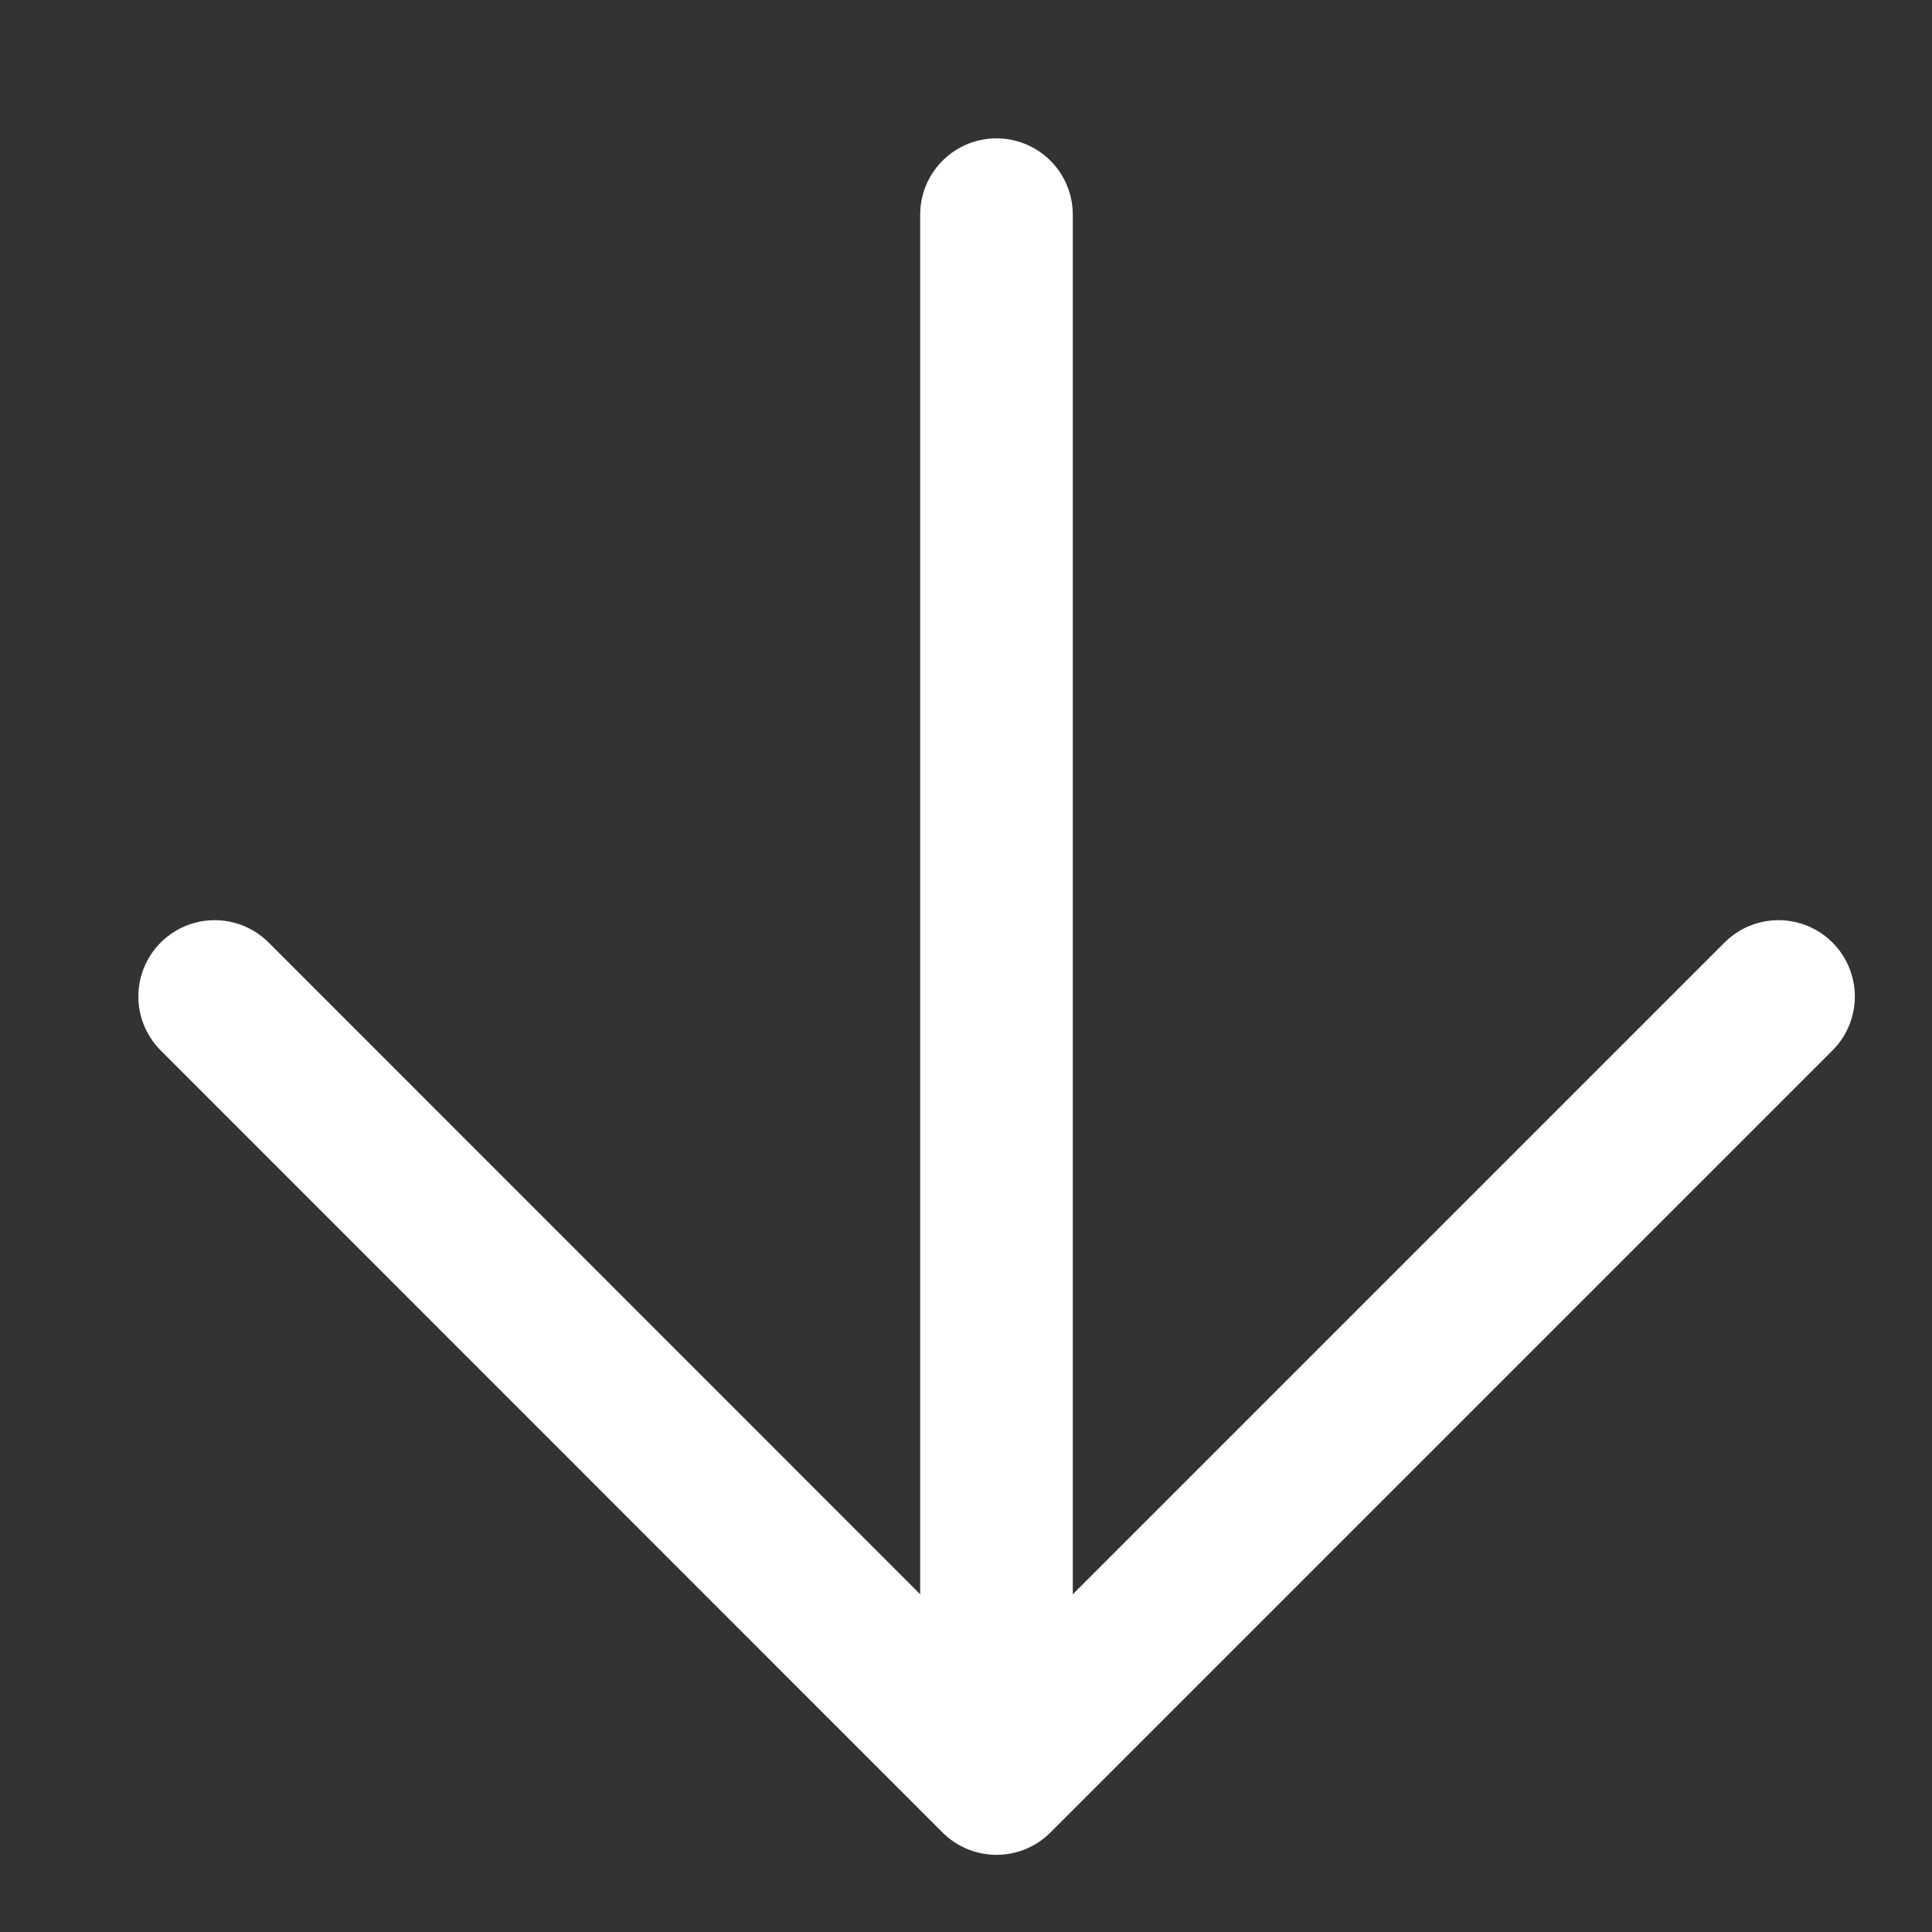 <?xml version="1.0" encoding="utf-8"?>
<svg xmlns="http://www.w3.org/2000/svg" fill="none" height="100%" overflow="visible" preserveAspectRatio="none" style="display: block;" viewBox="0 0 9 9" width="100%">
<rect x="0" y="0" width="9" height="9" fill="#333333" stroke="none"/>
<path d="M8.285 4.642L4.642 8.285M4.642 8.285L1 4.642M4.642 8.285V1" id="Rectangle 5" stroke="white" stroke-linecap="round" stroke-width="0.711"/>
</svg>